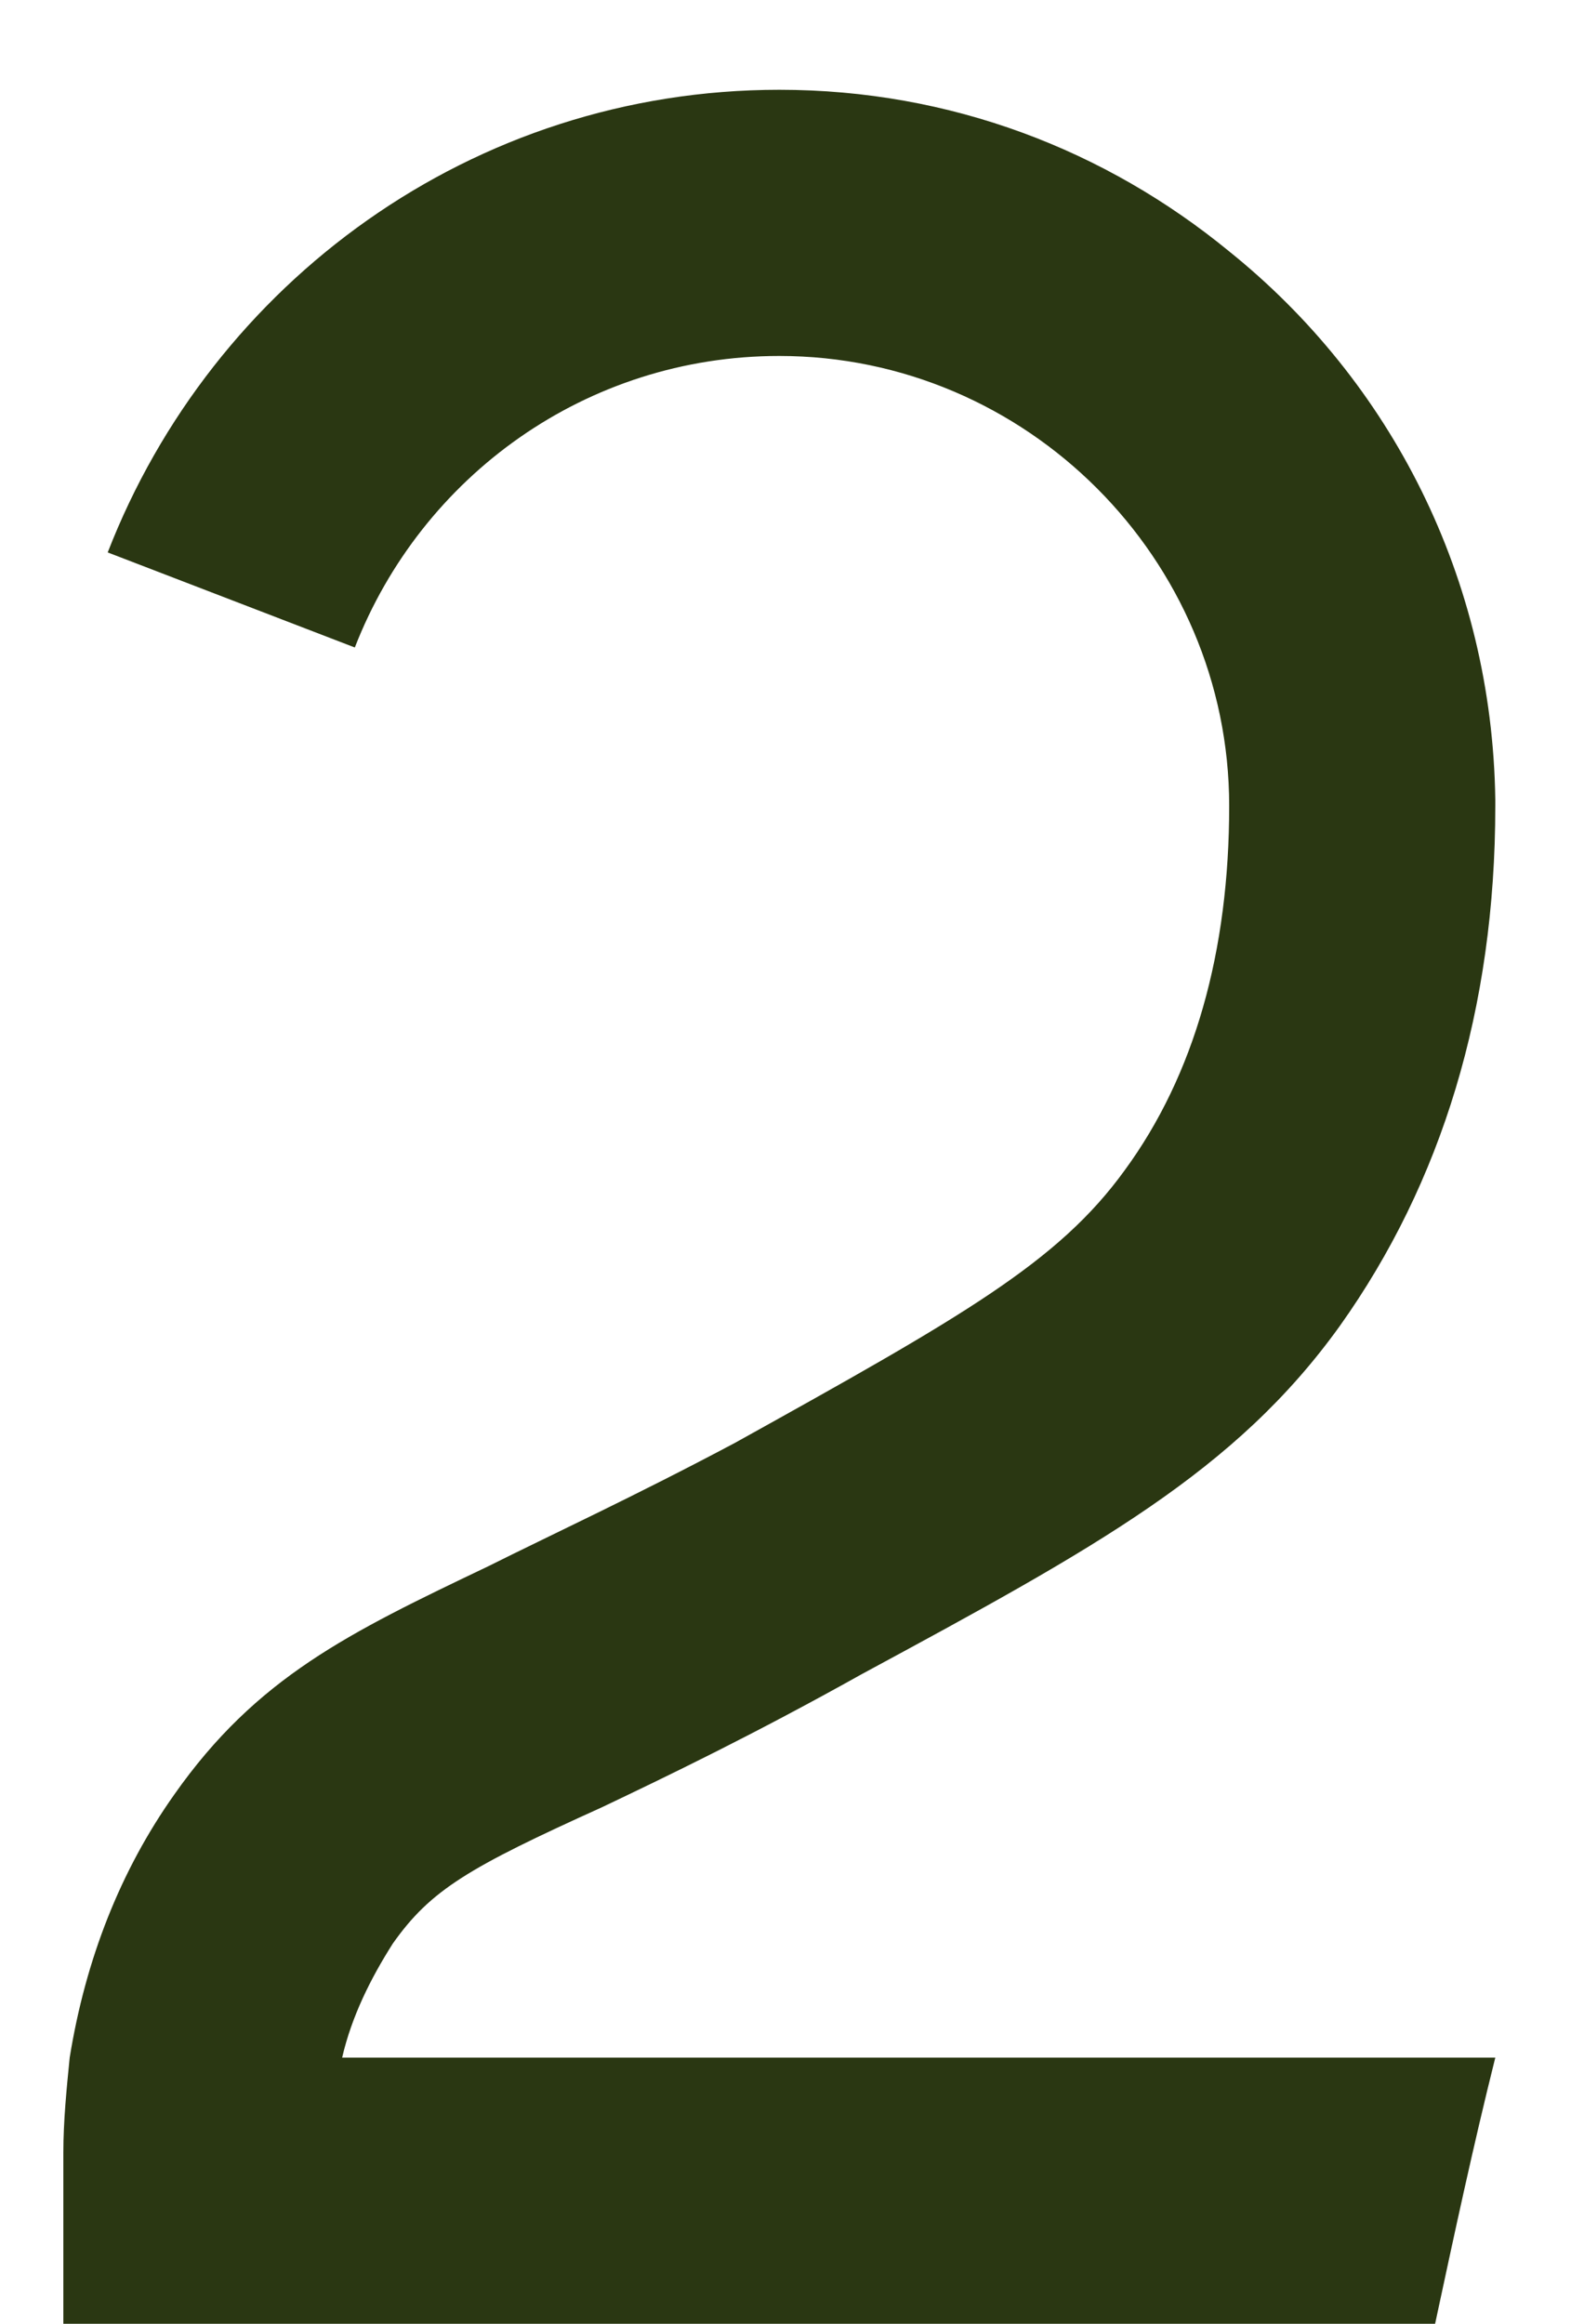 <?xml version="1.0" encoding="UTF-8"?> <svg xmlns="http://www.w3.org/2000/svg" width="15" height="22" viewBox="0 0 15 22" fill="none"><path d="M5.7 17.11C4.44 17.68 4.08 17.89 3.72 18.4C3.51 18.73 3.33 19.09 3.24 19.48H14.16C13.95 20.32 13.77 21.16 13.59 22H0.6V20.38C0.6 20.08 0.63 19.78 0.66 19.48C0.81 18.55 1.14 17.71 1.65 16.99C2.43 15.88 3.3 15.46 4.62 14.83C5.22 14.53 6 14.17 6.96 13.66C9.12 12.46 10.02 11.95 10.65 11.08C11.31 10.18 11.64 9.01 11.64 7.63C11.64 5.29 9.72 3.37 7.38 3.37C5.55 3.37 3.99 4.51 3.36 6.13L1.02 5.23C2.01 2.68 4.47 0.85 7.38 0.85C9 0.85 10.47 1.42 11.64 2.38C13.17 3.61 14.13 5.47 14.16 7.57C14.16 7.6 14.16 7.6 14.16 7.63C14.16 9.55 13.65 11.2 12.69 12.55C11.7 13.93 10.38 14.65 8.16 15.85C7.14 16.42 6.33 16.81 5.7 17.11Z" fill="#2A3712"></path></svg> 